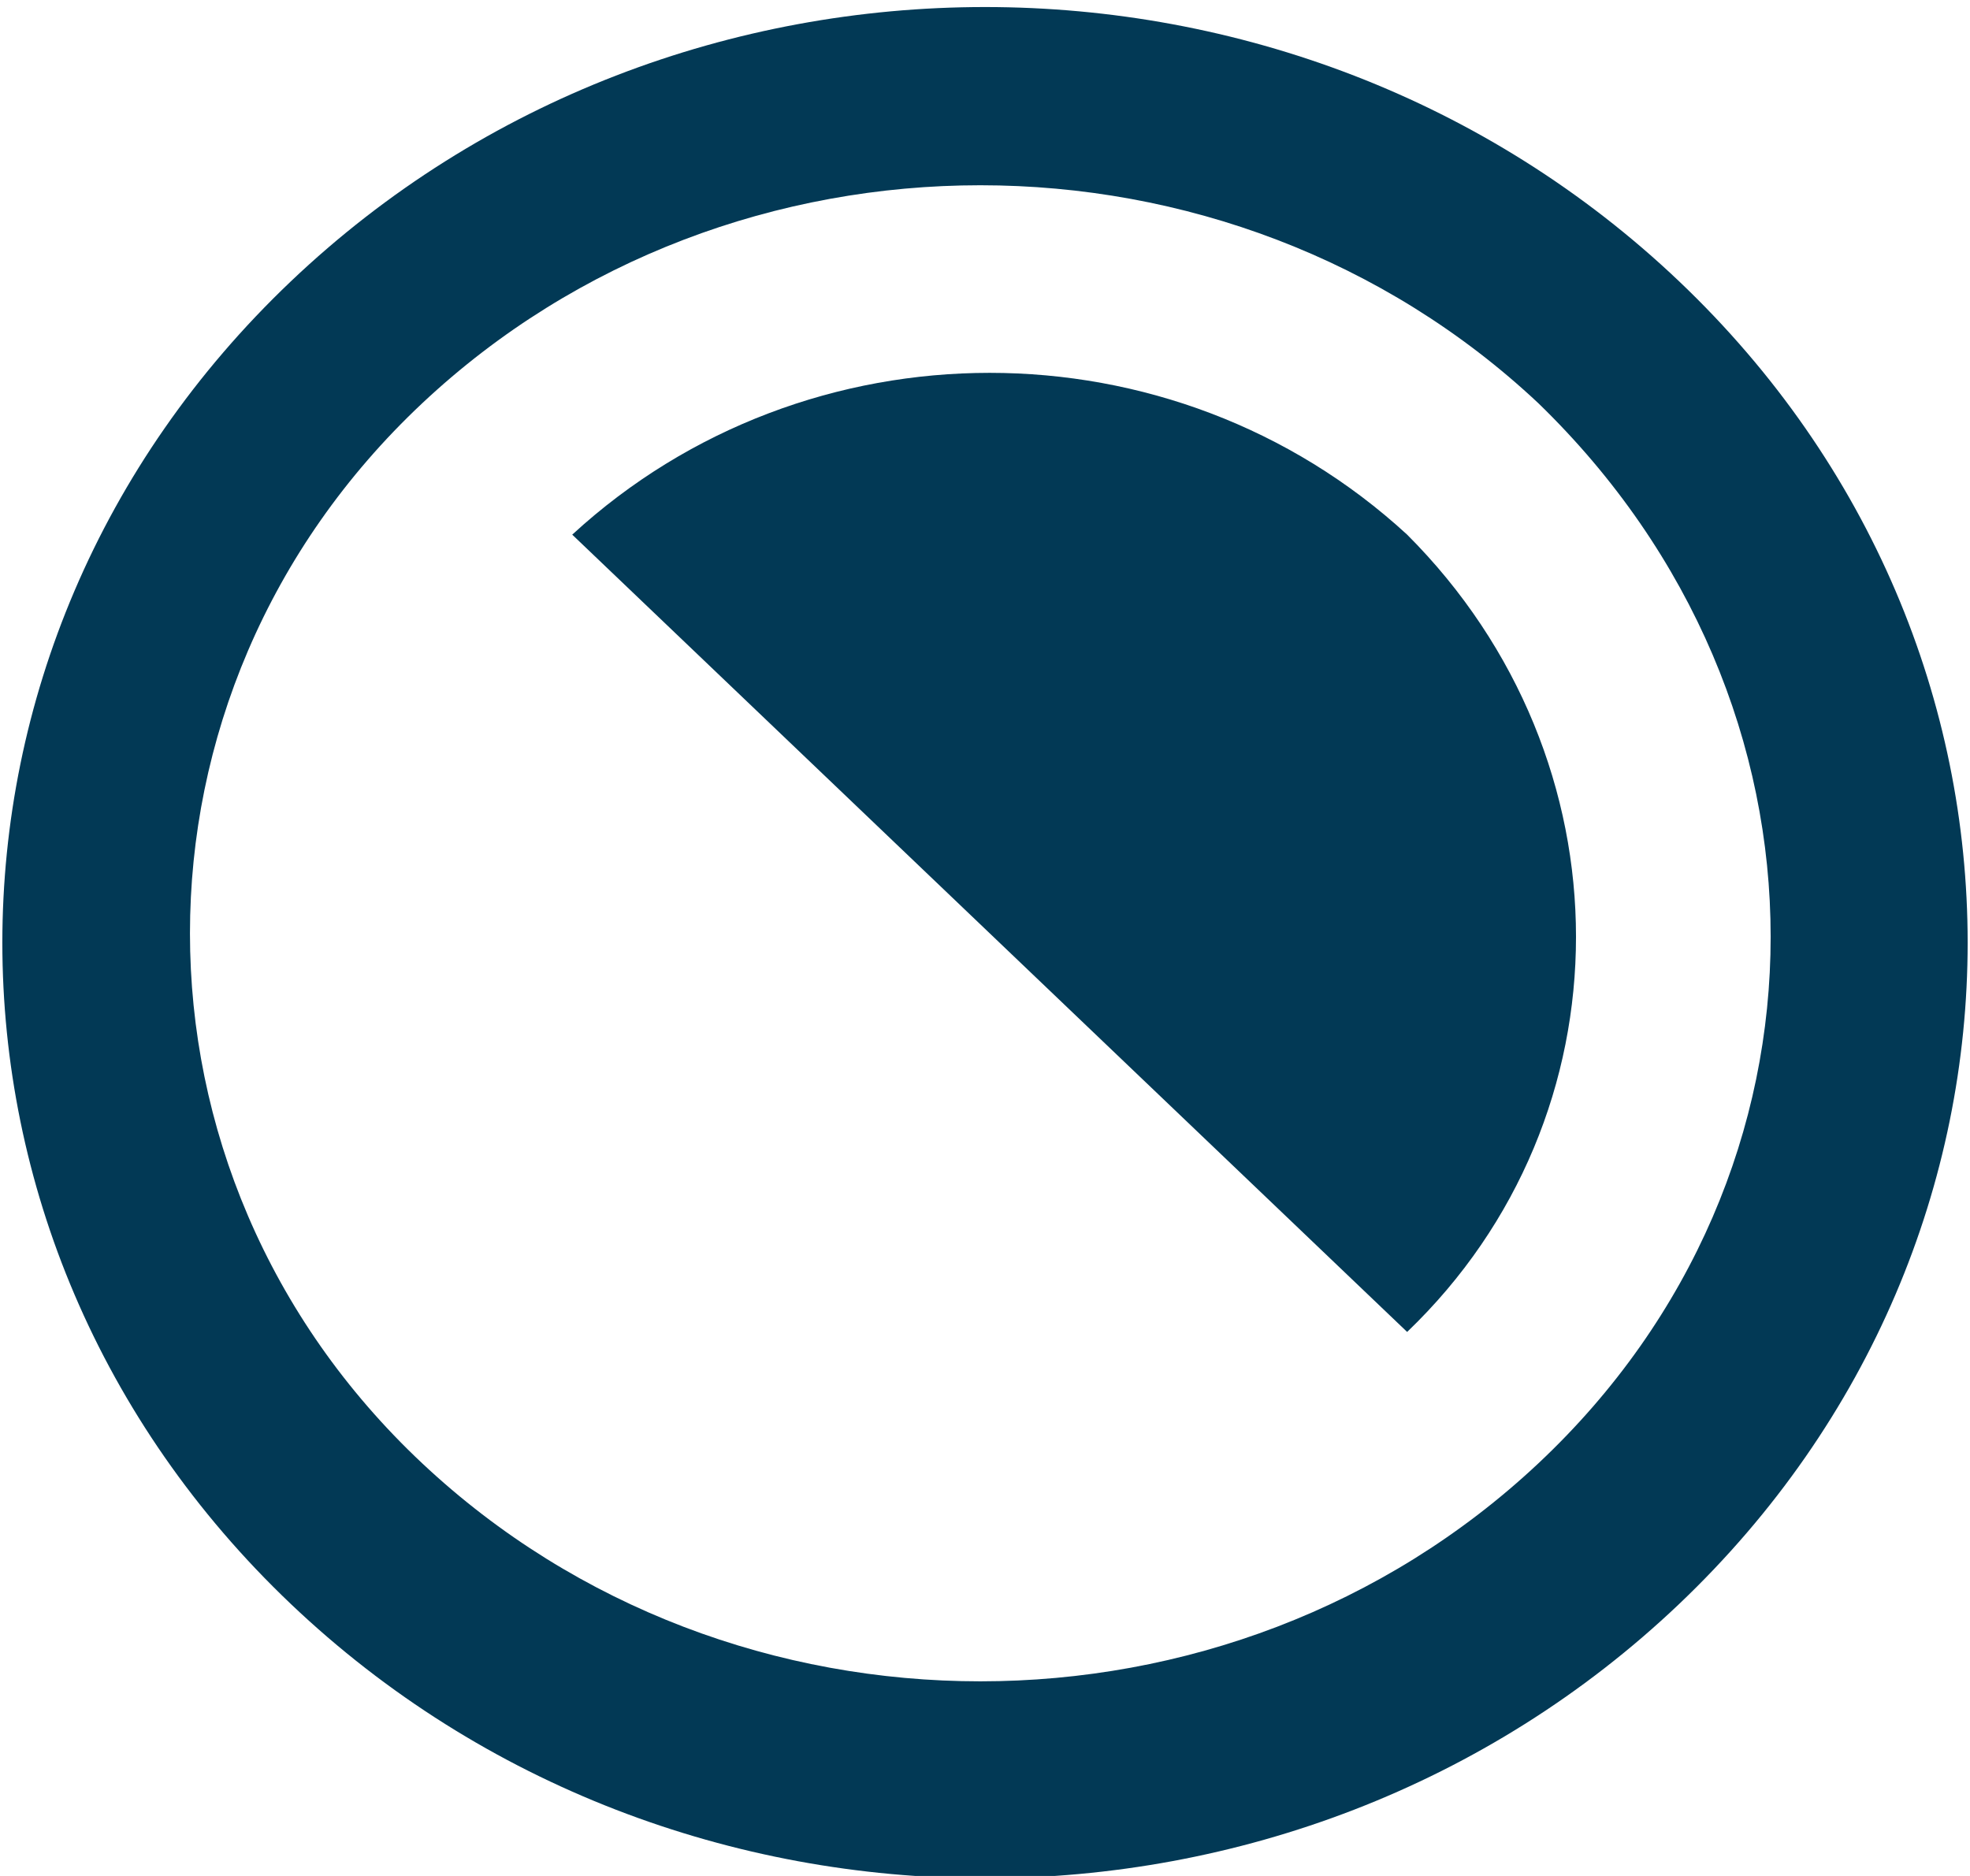 <?xml version="1.0" encoding="utf-8"?>
<!-- Generator: Adobe Illustrator 19.2.1, SVG Export Plug-In . SVG Version: 6.00 Build 0)  -->
<svg version="1.1" id="Layer_1" xmlns="http://www.w3.org/2000/svg" xmlns:xlink="http://www.w3.org/1999/xlink" x="0px" y="0px"
	 viewBox="0 0 21 20" style="enable-background:new 0 0 21 20;" xml:space="preserve">
<style type="text/css">
	.st0{fill:#023955;}
</style>
<title>contrast [#1428]</title>
<desc>Created with Sketch.</desc>
<g id="Page-1">
	<g id="Dribbble-Dark-Preview" transform="translate(-139, -600)">
		<g id="icons" transform="translate(56, 160)">
			<path id="contrast-_x5B__x23_1428_x5D_" class="st0" d="M99.4,444.3c-3.3-3.1-8.6-3.1-11.9,0c-3.3,3.1-3.3,8.2,0,11.3
				c3.3,3.1,8.6,3.1,11.9,0C102.7,452.5,102.7,447.5,99.4,444.3 M100.9,457.1c-4.1,3.9-10.7,3.9-14.8,0c-4.1-3.9-4.1-10.2,0-14.1
				c4.1-3.9,10.7-3.9,14.8,0S105,453.2,100.9,457.1 M98,454.2l-8.9-8.5c2.5-2.3,6.4-2.3,8.9,0C100.4,448.1,100.4,451.9,98,454.2"/>
		</g>
	</g>
</g>
</svg>
